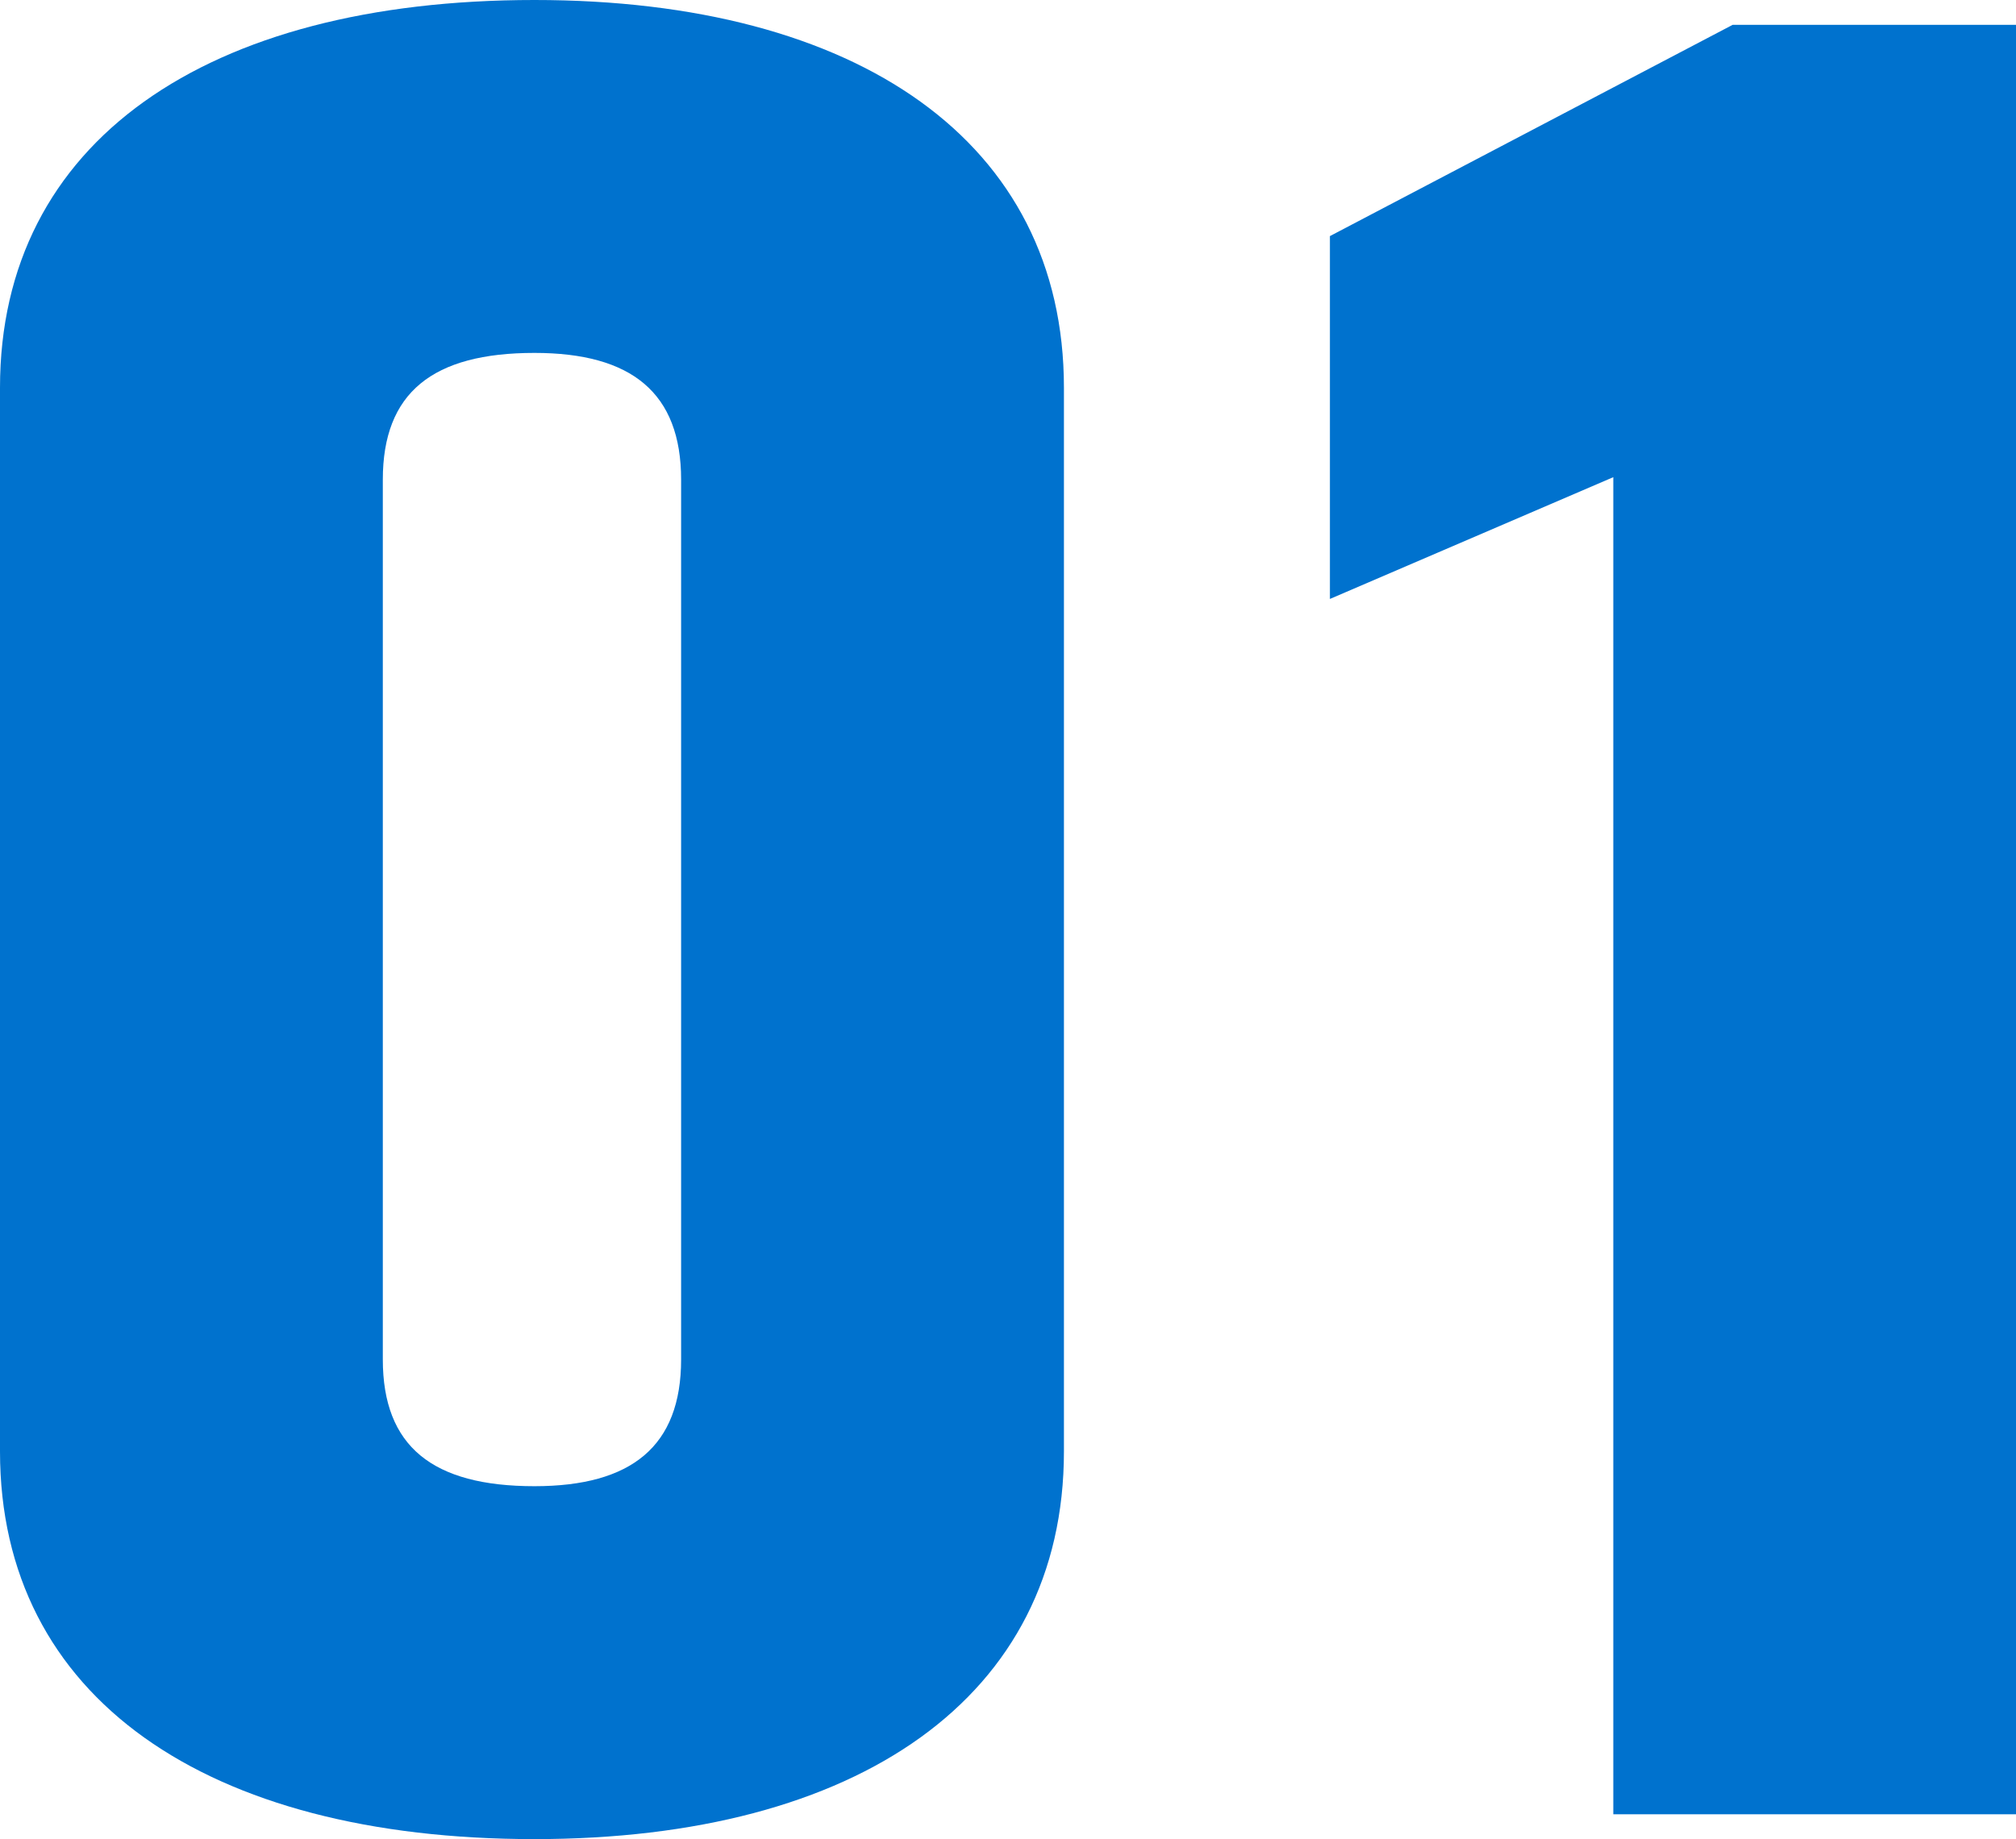 <svg xmlns="http://www.w3.org/2000/svg" width="72.99" height="66.6" viewBox="0 0 72.99 66.6"><path d="M42.21-51.66c0-8.91-7.47-14.04-19.17-14.04-11.88,0-19.35,5.13-19.35,14.04v38.52C3.69-4.23,11.16.9,23.04.9c11.7,0,19.17-5.13,19.17-14.04ZM23.04-11.88c-3.69,0-5.49-1.44-5.49-4.59V-48.33c0-3.15,1.8-4.59,5.49-4.59,3.51,0,5.31,1.44,5.31,4.59v31.86C28.35-13.32,26.55-11.88,23.04-11.88ZM76.68,0V-64.8H66.42L51.84-57.15v13.14L62.1-48.42V0Z" transform="translate(-3.69 65.7)" fill="#0072ce"/></svg>
